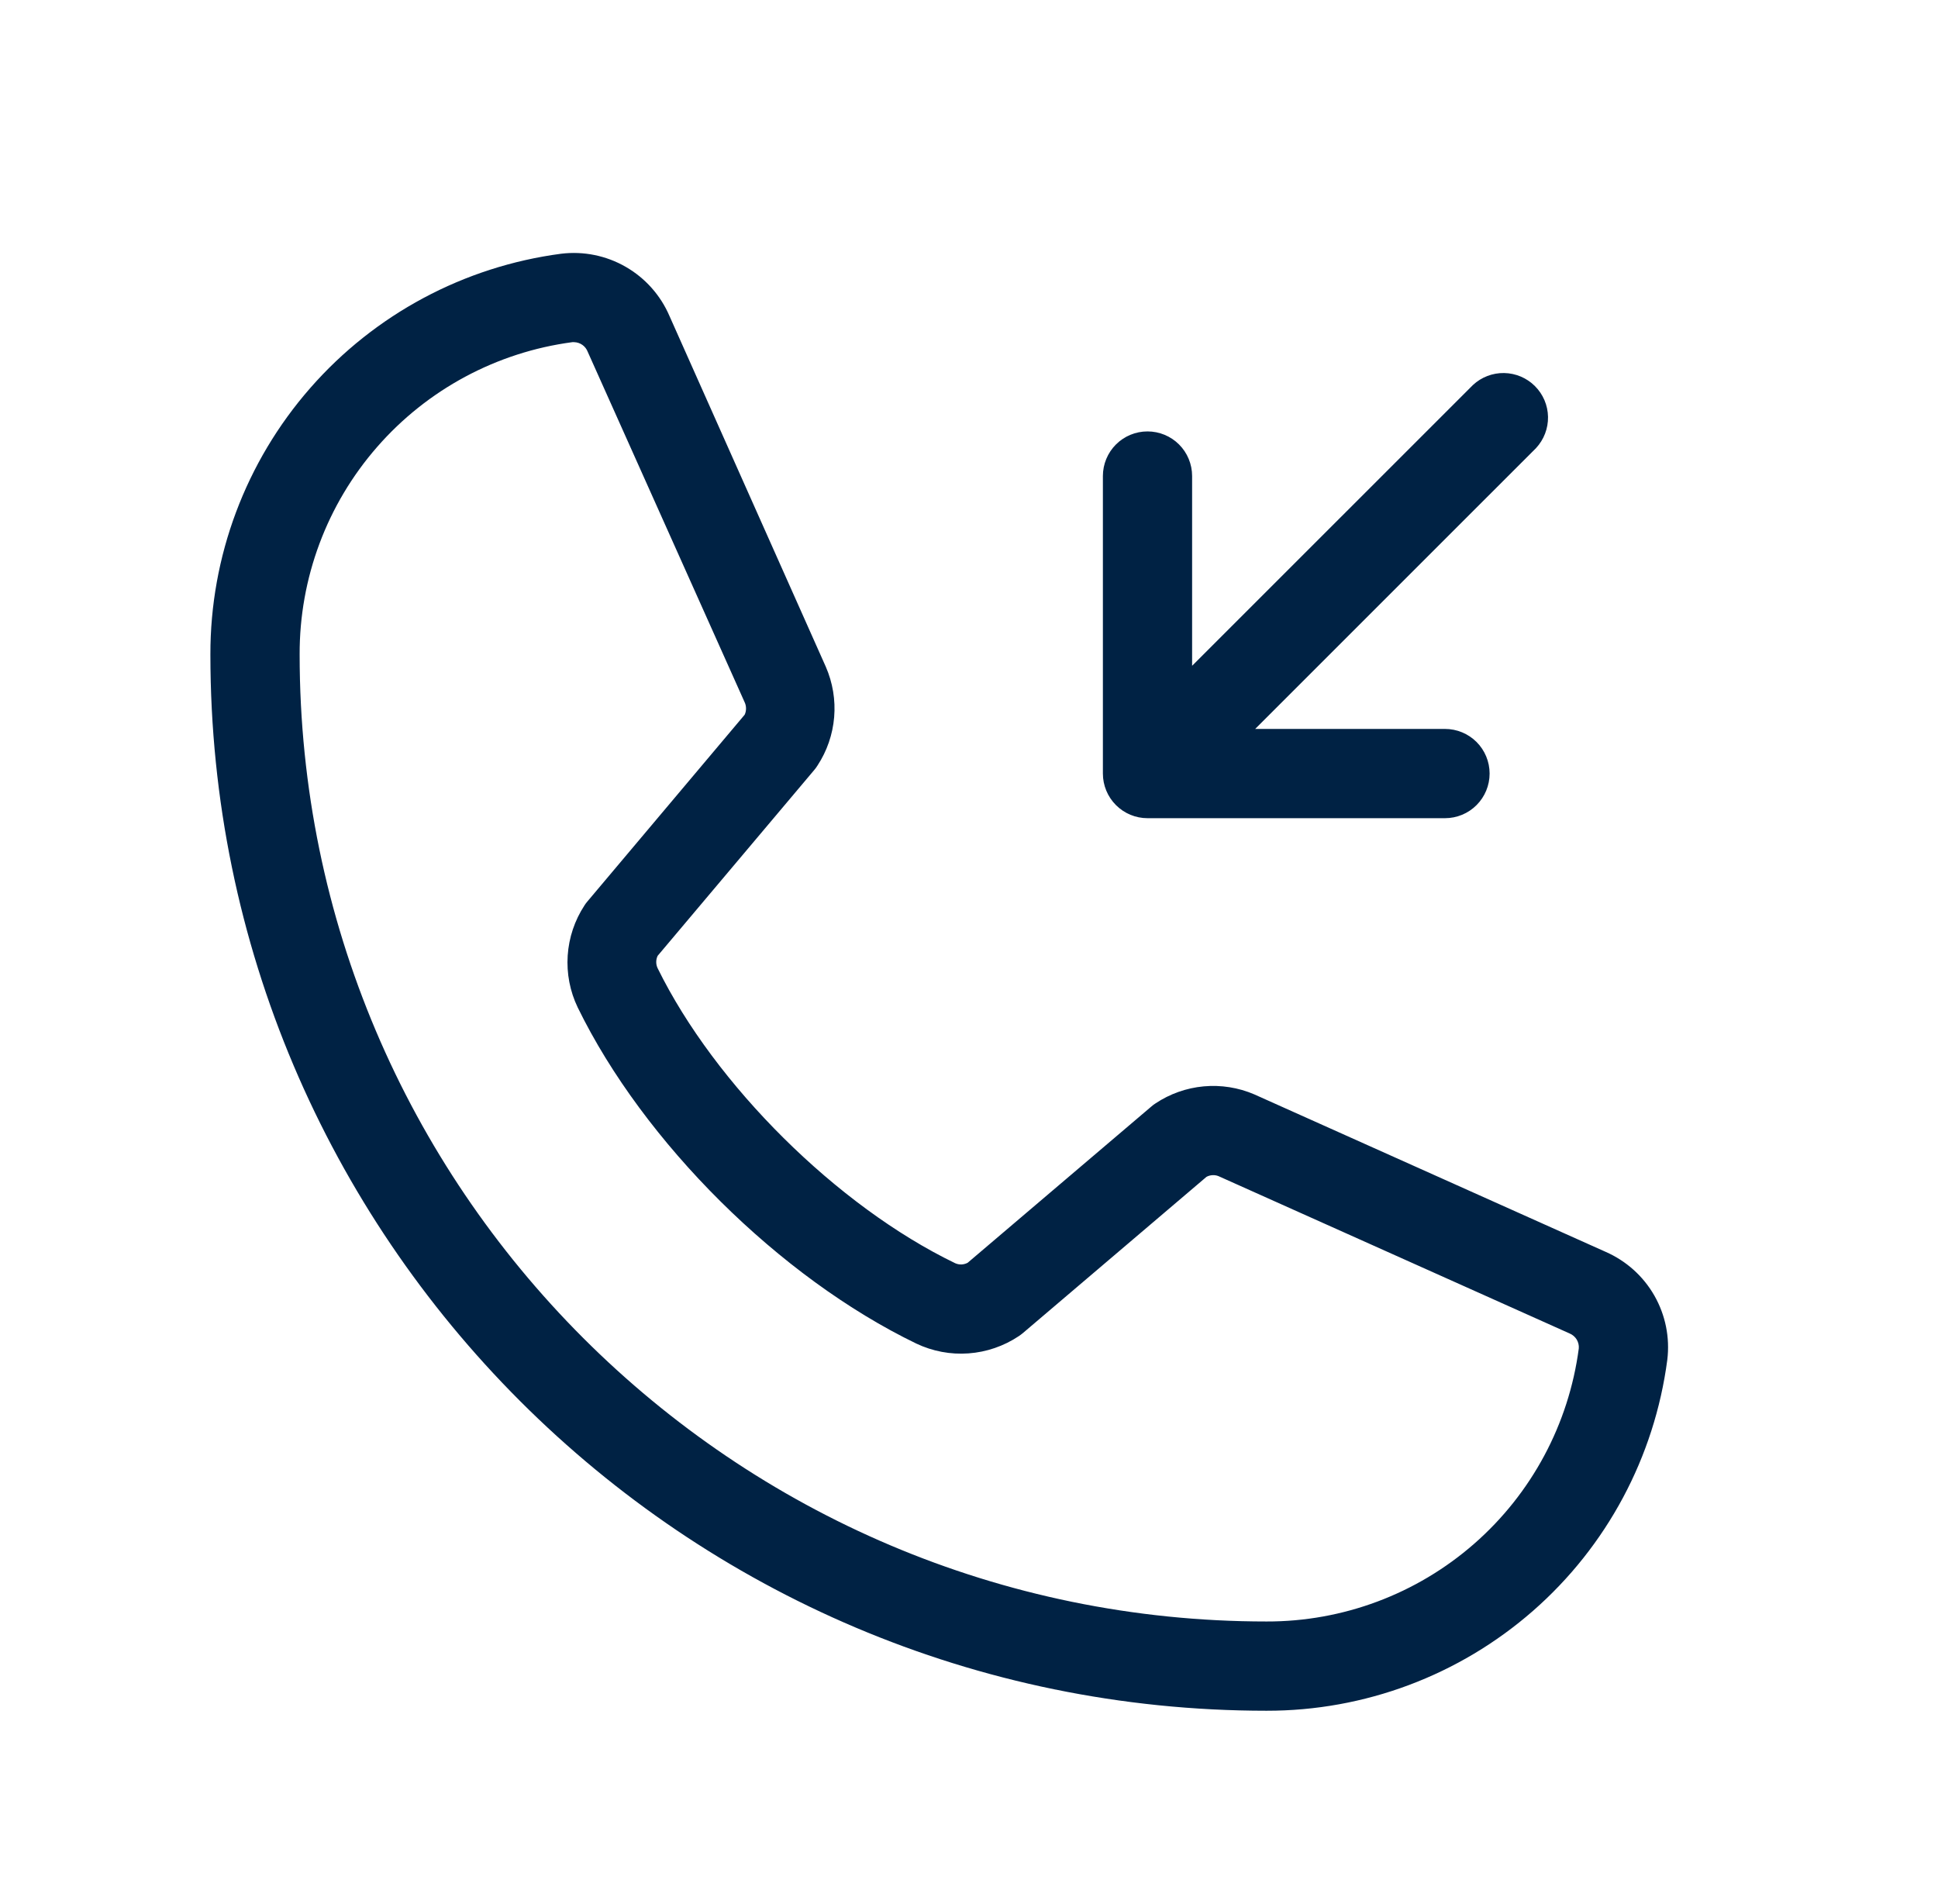 <svg width="57" height="56" viewBox="0 0 57 56" fill="none" xmlns="http://www.w3.org/2000/svg">
<path d="M47.223 36.816L36.889 32.185C36.421 31.984 35.91 31.904 35.403 31.95C34.895 31.997 34.408 32.169 33.984 32.452C33.941 32.48 33.9 32.51 33.862 32.544L28.461 37.138C28.405 37.168 28.342 37.185 28.278 37.188C28.215 37.19 28.151 37.177 28.093 37.151C24.622 35.475 21.025 31.901 19.343 28.477C19.315 28.42 19.301 28.357 19.301 28.294C19.301 28.23 19.315 28.167 19.343 28.11L23.952 22.641C23.986 22.601 24.017 22.558 24.044 22.514C24.323 22.089 24.491 21.601 24.534 21.094C24.577 20.587 24.492 20.078 24.289 19.611L19.691 9.295C19.43 8.686 18.978 8.178 18.404 7.848C17.83 7.517 17.164 7.382 16.506 7.462C13.648 7.838 11.024 9.242 9.125 11.412C7.226 13.581 6.182 16.367 6.188 19.25C6.188 36.379 20.122 50.313 37.25 50.313C40.133 50.318 42.919 49.274 45.089 47.375C47.258 45.477 48.662 42.853 49.038 39.994C49.118 39.34 48.985 38.677 48.658 38.104C48.331 37.531 47.827 37.08 47.223 36.816ZM37.25 47.688C21.57 47.688 8.813 34.93 8.813 19.25C8.805 17.006 9.615 14.835 11.092 13.145C12.568 11.454 14.609 10.358 16.834 10.063H16.884C16.973 10.065 17.058 10.093 17.13 10.144C17.202 10.195 17.256 10.267 17.287 10.349L21.902 20.655C21.929 20.712 21.942 20.774 21.942 20.837C21.942 20.901 21.929 20.963 21.902 21.02L17.285 26.502C17.25 26.541 17.219 26.583 17.191 26.627C16.902 27.068 16.732 27.576 16.697 28.102C16.662 28.628 16.763 29.155 16.992 29.63C18.932 33.603 22.935 37.575 26.951 39.515C27.43 39.742 27.958 39.842 28.486 39.803C29.014 39.765 29.523 39.59 29.963 39.297C30.005 39.268 30.047 39.238 30.086 39.205L35.485 34.611C35.538 34.582 35.597 34.566 35.657 34.562C35.718 34.558 35.778 34.567 35.835 34.589L46.171 39.22C46.255 39.256 46.326 39.318 46.374 39.396C46.421 39.475 46.443 39.566 46.435 39.658C46.141 41.884 45.047 43.926 43.356 45.404C41.666 46.882 39.495 47.694 37.25 47.688ZM32.438 22.75V14C32.438 13.652 32.576 13.318 32.822 13.072C33.068 12.826 33.402 12.688 33.75 12.688C34.098 12.688 34.432 12.826 34.678 13.072C34.924 13.318 35.062 13.652 35.062 14V19.581L43.322 11.323C43.571 11.091 43.9 10.965 44.24 10.971C44.581 10.977 44.905 11.115 45.145 11.355C45.386 11.595 45.524 11.92 45.53 12.26C45.536 12.6 45.409 12.929 45.178 13.178L36.917 21.438H42.5C42.848 21.438 43.182 21.576 43.428 21.822C43.674 22.068 43.812 22.402 43.812 22.75C43.812 23.099 43.674 23.432 43.428 23.678C43.182 23.925 42.848 24.063 42.5 24.063H33.75C33.402 24.063 33.068 23.925 32.822 23.678C32.576 23.432 32.438 23.099 32.438 22.75Z" fill="#002244"/>
</svg>
